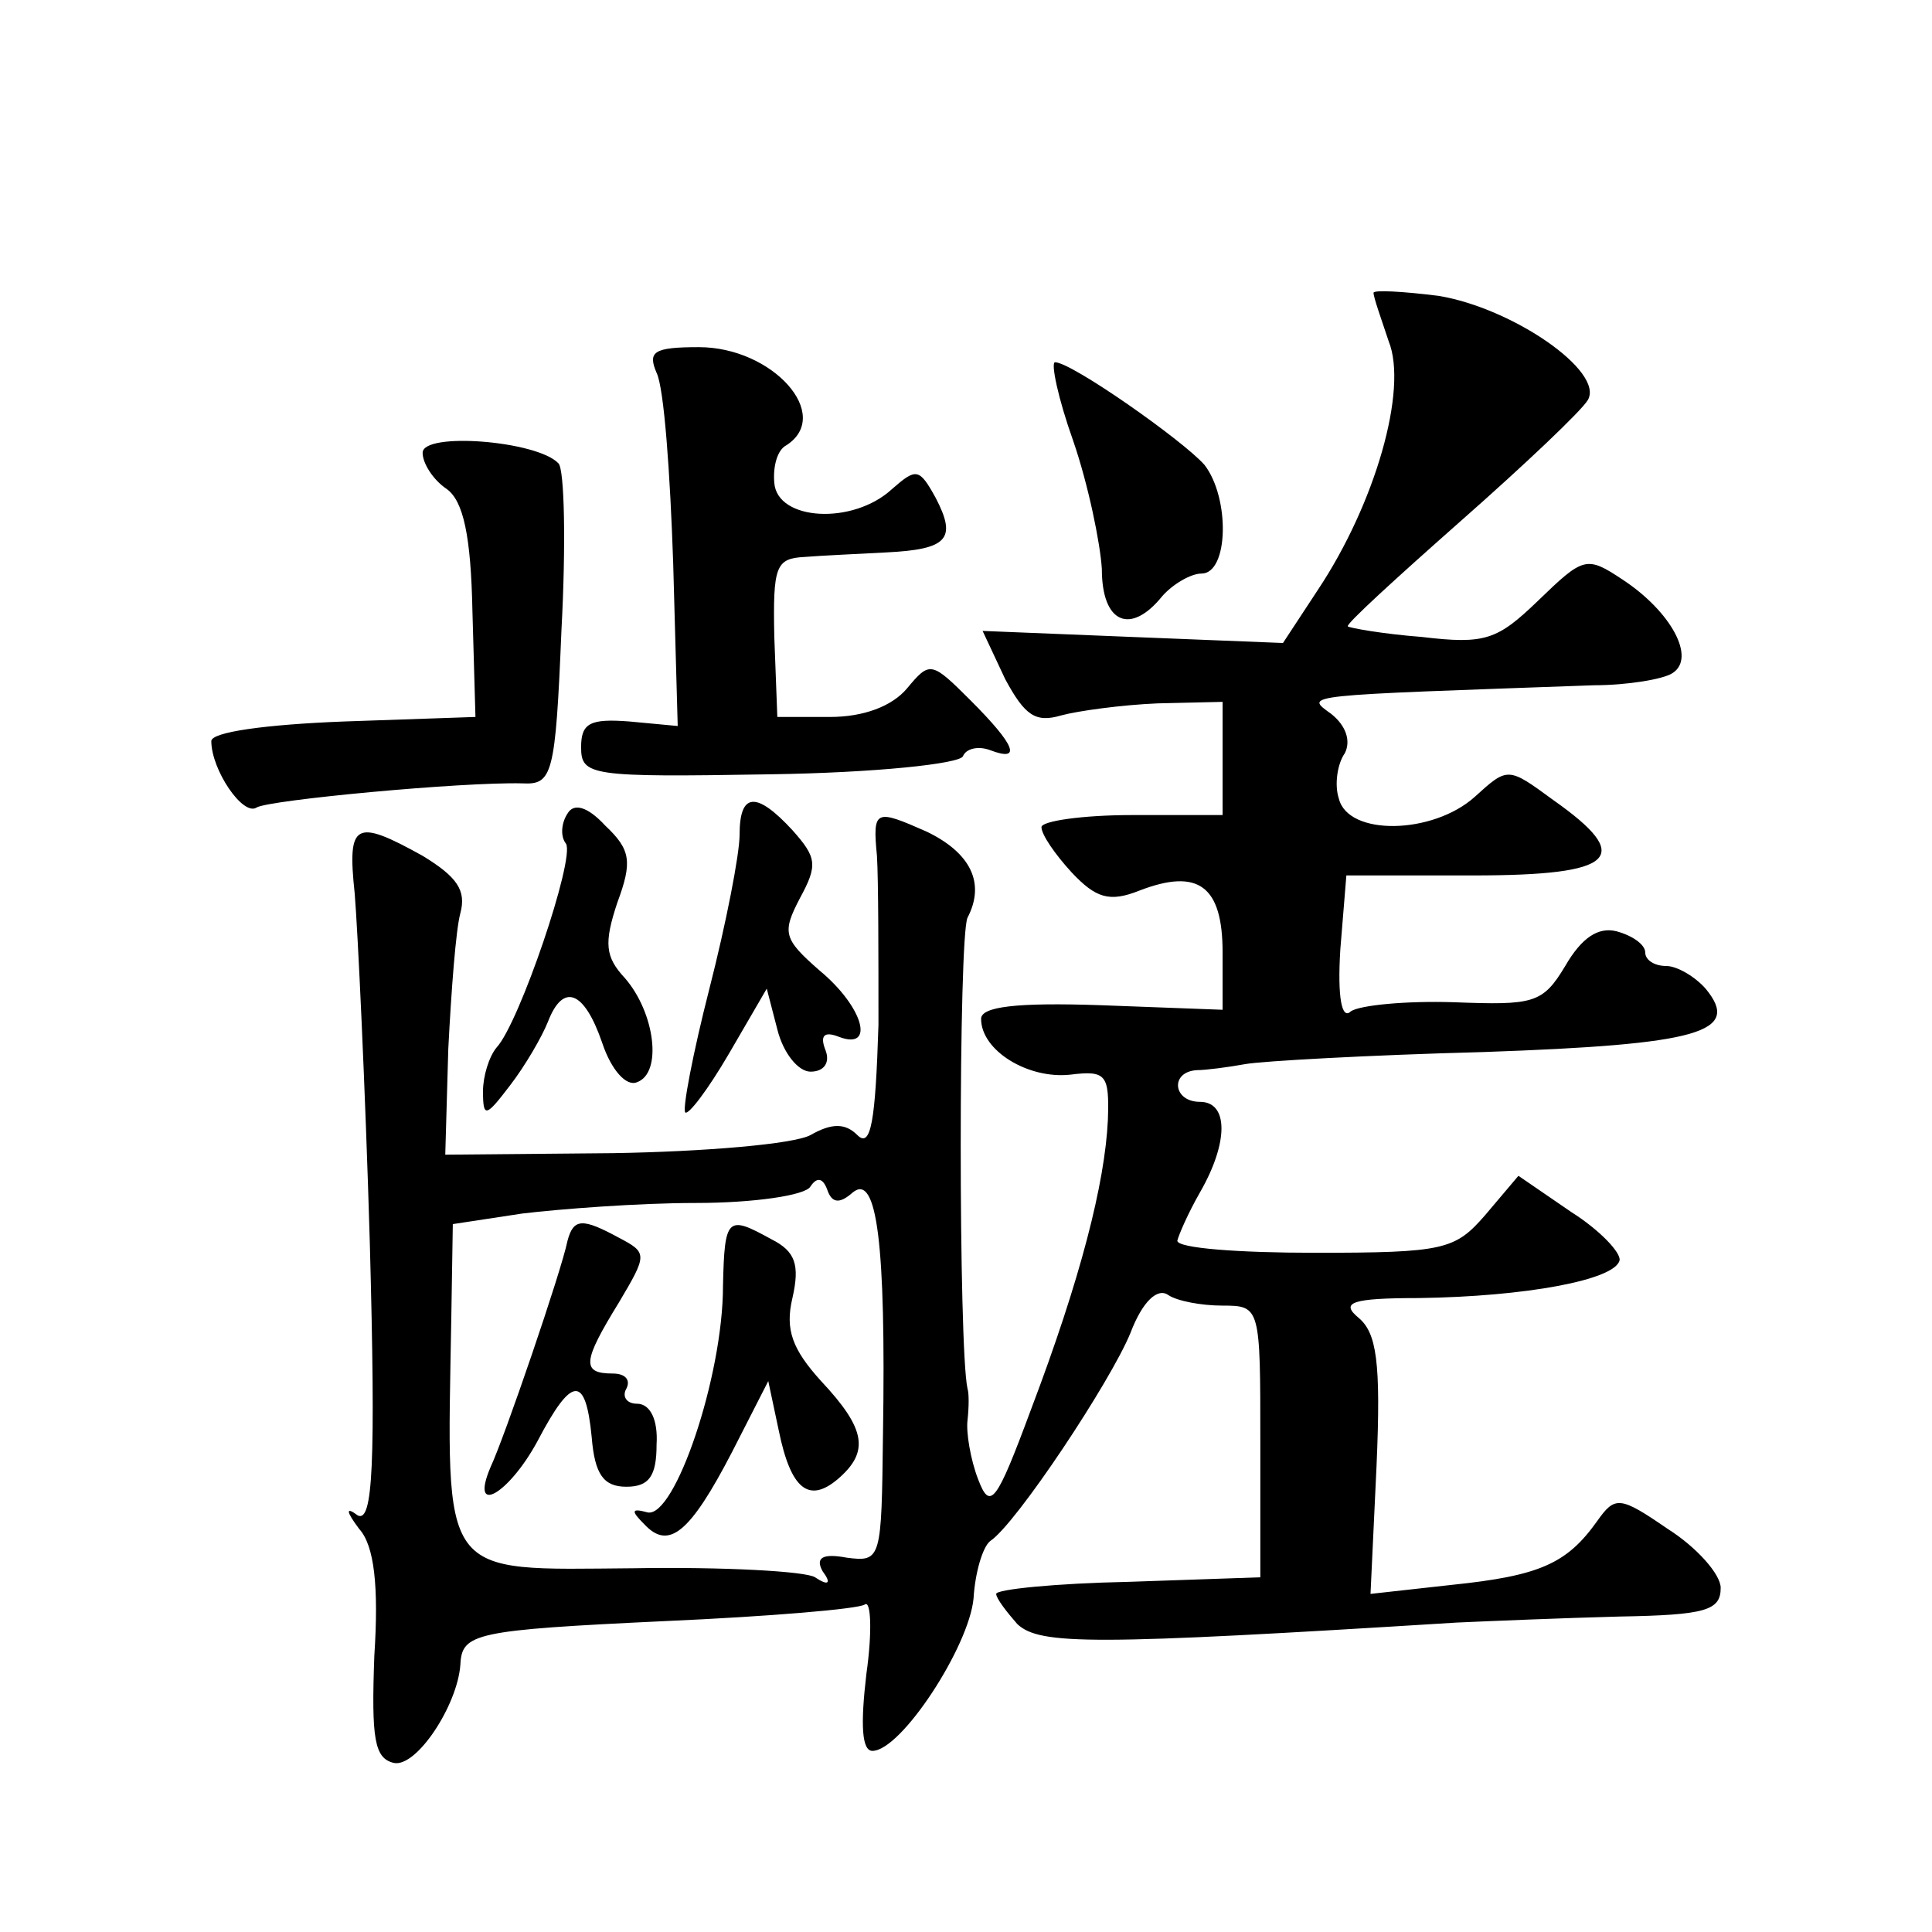<?xml version="1.0" standalone="no"?>
<!DOCTYPE svg PUBLIC "-//W3C//DTD SVG 20010904//EN"
 "http://www.w3.org/TR/2001/REC-SVG-20010904/DTD/svg10.dtd">
<svg version="1.0" xmlns="http://www.w3.org/2000/svg"
 width="128pt" height="128pt" viewBox="0 0 128 128"
 preserveAspectRatio="xMidYMid meet">
<g transform="translate(0,128) scale(0.1,-0.1)"
fill="#0" stroke="none">
<path d="M910 1086 c0 -3 5 -17 10 -32 13 -32 -9 -108 -47 -165 l-23 -35 -100 4
-99 4 15 -32 c13 -24 20 -29 37 -24 11 3 40 7 64 8 l43 1 0 -37 0 -38 -60 0 c-33
0 -60 -4 -60 -8 0 -5 9 -18 20 -30 16 -17 25 -20 45 -12 39 15 55 3 55 -41 l0 -38
-80 3 c-57 2 -80 -1 -80 -9 0 -21 31 -40 59 -37 24 3 26 0 25 -30 -2 -42 -18 -105
-51 -192 -23 -62 -27 -67 -35 -46 -5 13 -8 31 -7 39 1 9 1 18 0 21 -6 27 -6 299
0 312 12 23 2 43 -27 57 -34 15 -36 15 -33 -16 1 -16 1 -66 1 -112 -2 -64 -5 -82
-14 -73 -8 8 -17 8 -31 0 -11 -6 -70 -11 -131 -12 l-111 -1 2 70 c2 39 5 79 8 90
4 15 -2 24 -25 38 -45 25 -50 22 -45 -25 2 -24 7 -128 10 -231 4 -148 2 -186 -8
-181 -8 6 -8 3 1 -9 10 -11 13 -38 10 -84 -2 -55 0 -68 13 -71 15 -3 42 38 44 65
1 21 9 23 136 29 68 3 128 8 132 11 4 3 5 -18 1 -46 -4 -34 -3 -51 4 -51 19 0 64
69 67 101 1 17 6 34 11 38 17 11 80 106 93 138 8 21 18 30 25 25 6 -4 22 -7 36
-7 25 0 25 -1 25 -90 l0 -90 -87 -3 c-49 -1 -88 -5 -88 -8 0 -3 7 -12 14 -20 15
-14 50 -14 291 1 22 1 70 3 108 4 57 1 67 4 67 19 0 9 -16 27 -35 39 -32 22 -35
22 -47 5 -20 -28 -38 -36 -96 -42 l-54 -6 4 85 c3 69 0 88 -12 98 -12 10 -5 13
40 13 71 1 130 12 133 25 1 5 -13 20 -32 32 l-35 24 -22 -26 c-20 -23 -27 -25 -113
-25 -50 0 -91 3 -91 8 1 4 7 18 15 32 19 33 19 60 0 60 -18 0 -20 20 -2 21 6 0
21 2 32 4 11 2 82 6 158 8 143 5 171 13 147 42 -7 8 -19 15 -26 15 -8 0 -14 4 -14
9 0 5 -8 11 -19 14 -12 3 -23 -4 -34 -23 -15 -25 -21 -26 -74 -24 -32 1 -62 -2
-68 -6 -6 -6 -9 9 -7 41 l4 49 84 0 c95 0 107 12 53 50 -30 22 -30 22 -52 2 -28
-25 -84 -26 -90 -1 -3 9 -1 23 4 30 4 8 1 18 -9 26 -18 13 -21 12 174 19 22 0 46
4 52 8 16 10 -1 41 -33 62 -24 16 -26 15 -56 -14 -27 -26 -35 -29 -77 -24 -26 2
-48 6 -49 7 -2 1 32 32 75 70 42 37 80 73 84 80 11 19 -50 61 -99 69 -24 3 -43
4 -43 2z m-345 -596 c16 13 22 -34 20 -160 -1 -83 -1 -85 -24 -82 -16 3 -21 0 -16
-9 6 -8 4 -10 -5 -4 -6 4 -61 7 -120 6 -130 -1 -124 -9 -121 166 l1 62 46 7 c25
3 77 7 115 7 38 0 73 5 76 11 4 6 8 6 11 -2 3 -9 8 -10 17 -2z M376 458 c-4 -20
-42 -131 -51 -150 -14 -33 12 -18 31 17 23 44 32 44 36 3 2 -25 8 -33 23 -33 15
0 20 7 20 28 1 16 -4 27 -13 27 -7 0 -10 5 -7 10 3 6 -1 10 -9 10 -21 0 -20 8 4
47 19 32 19 33 0 43 -24 13 -30 13 -34 -2z M479 428 c0 -60 -32 -154 -50 -150 -11
3 -11 1 -2 -8 16 -17 30 -6 58 48 l24 47 7 -33 c8 -39 20 -48 39 -32 21 18 19 33
-11 65 -19 21 -24 34 -19 55 5 22 2 31 -14 39 -29 16 -31 15 -32 -31z M435 1033
c5 -10 9 -67 11 -126 l3 -108 -32 3 c-26 2 -32 -1 -32 -17 0 -19 6 -20 125 -18
70 1 126 7 128 12 2 5 10 7 18 4 21 -8 17 3 -13 33 -26 26 -27 26 -42 8 -10 -12
-29 -19 -51 -19 l-35 0 -2 53 c-1 47 1 52 20 53 12 1 36 2 54 3 41 2 47 9 33 36
-11 20 -13 20 -29 6 -26 -24 -76 -21 -78 4 -1 11 2 22 8 25 31 20 -9 65 -58 65
-30 0 -34 -3 -28 -17z M711 988 c10 -29 18 -68 19 -85 0 -36 19 -44 40 -18 7 8
19 15 26 15 18 0 19 50 2 72 -14 16 -88 68 -99 68 -3 0 2 -24 12 -52z M280 980
c0 -7 7 -18 16 -24 11 -8 16 -31 17 -81 l2 -70 -87 -3 c-52 -2 -88 -7 -88 -13 0
-19 21 -50 30 -44 8 5 136 17 176 16 20 -1 22 5 26 102 3 56 2 106 -2 110 -14 15
-90 21 -90 7z M376 741 c-4 -6 -5 -15 -1 -20 6 -10 -31 -119 -46 -135 -5 -6 -9
-19 -9 -29 0 -18 2 -17 18 4 10 13 21 32 25 42 10 26 24 21 36 -14 6 -18 16 -29
23 -26 17 6 12 46 -8 69 -13 14 -14 23 -5 50 10 27 9 35 -8 51 -12 13 -21 15 -25
8z M490 727 c0 -13 -9 -59 -20 -102 -11 -43 -18 -80 -16 -82 2 -2 15 15 29 39 l25
43 7 -27 c4 -16 14 -28 22 -28 9 0 13 6 10 14 -4 10 -1 13 9 9 24 -9 16 20 -13
44 -24 21 -25 25 -13 48 12 22 11 27 -5 45 -24 26 -35 25 -35 -3z"/>
</g>
</svg>
